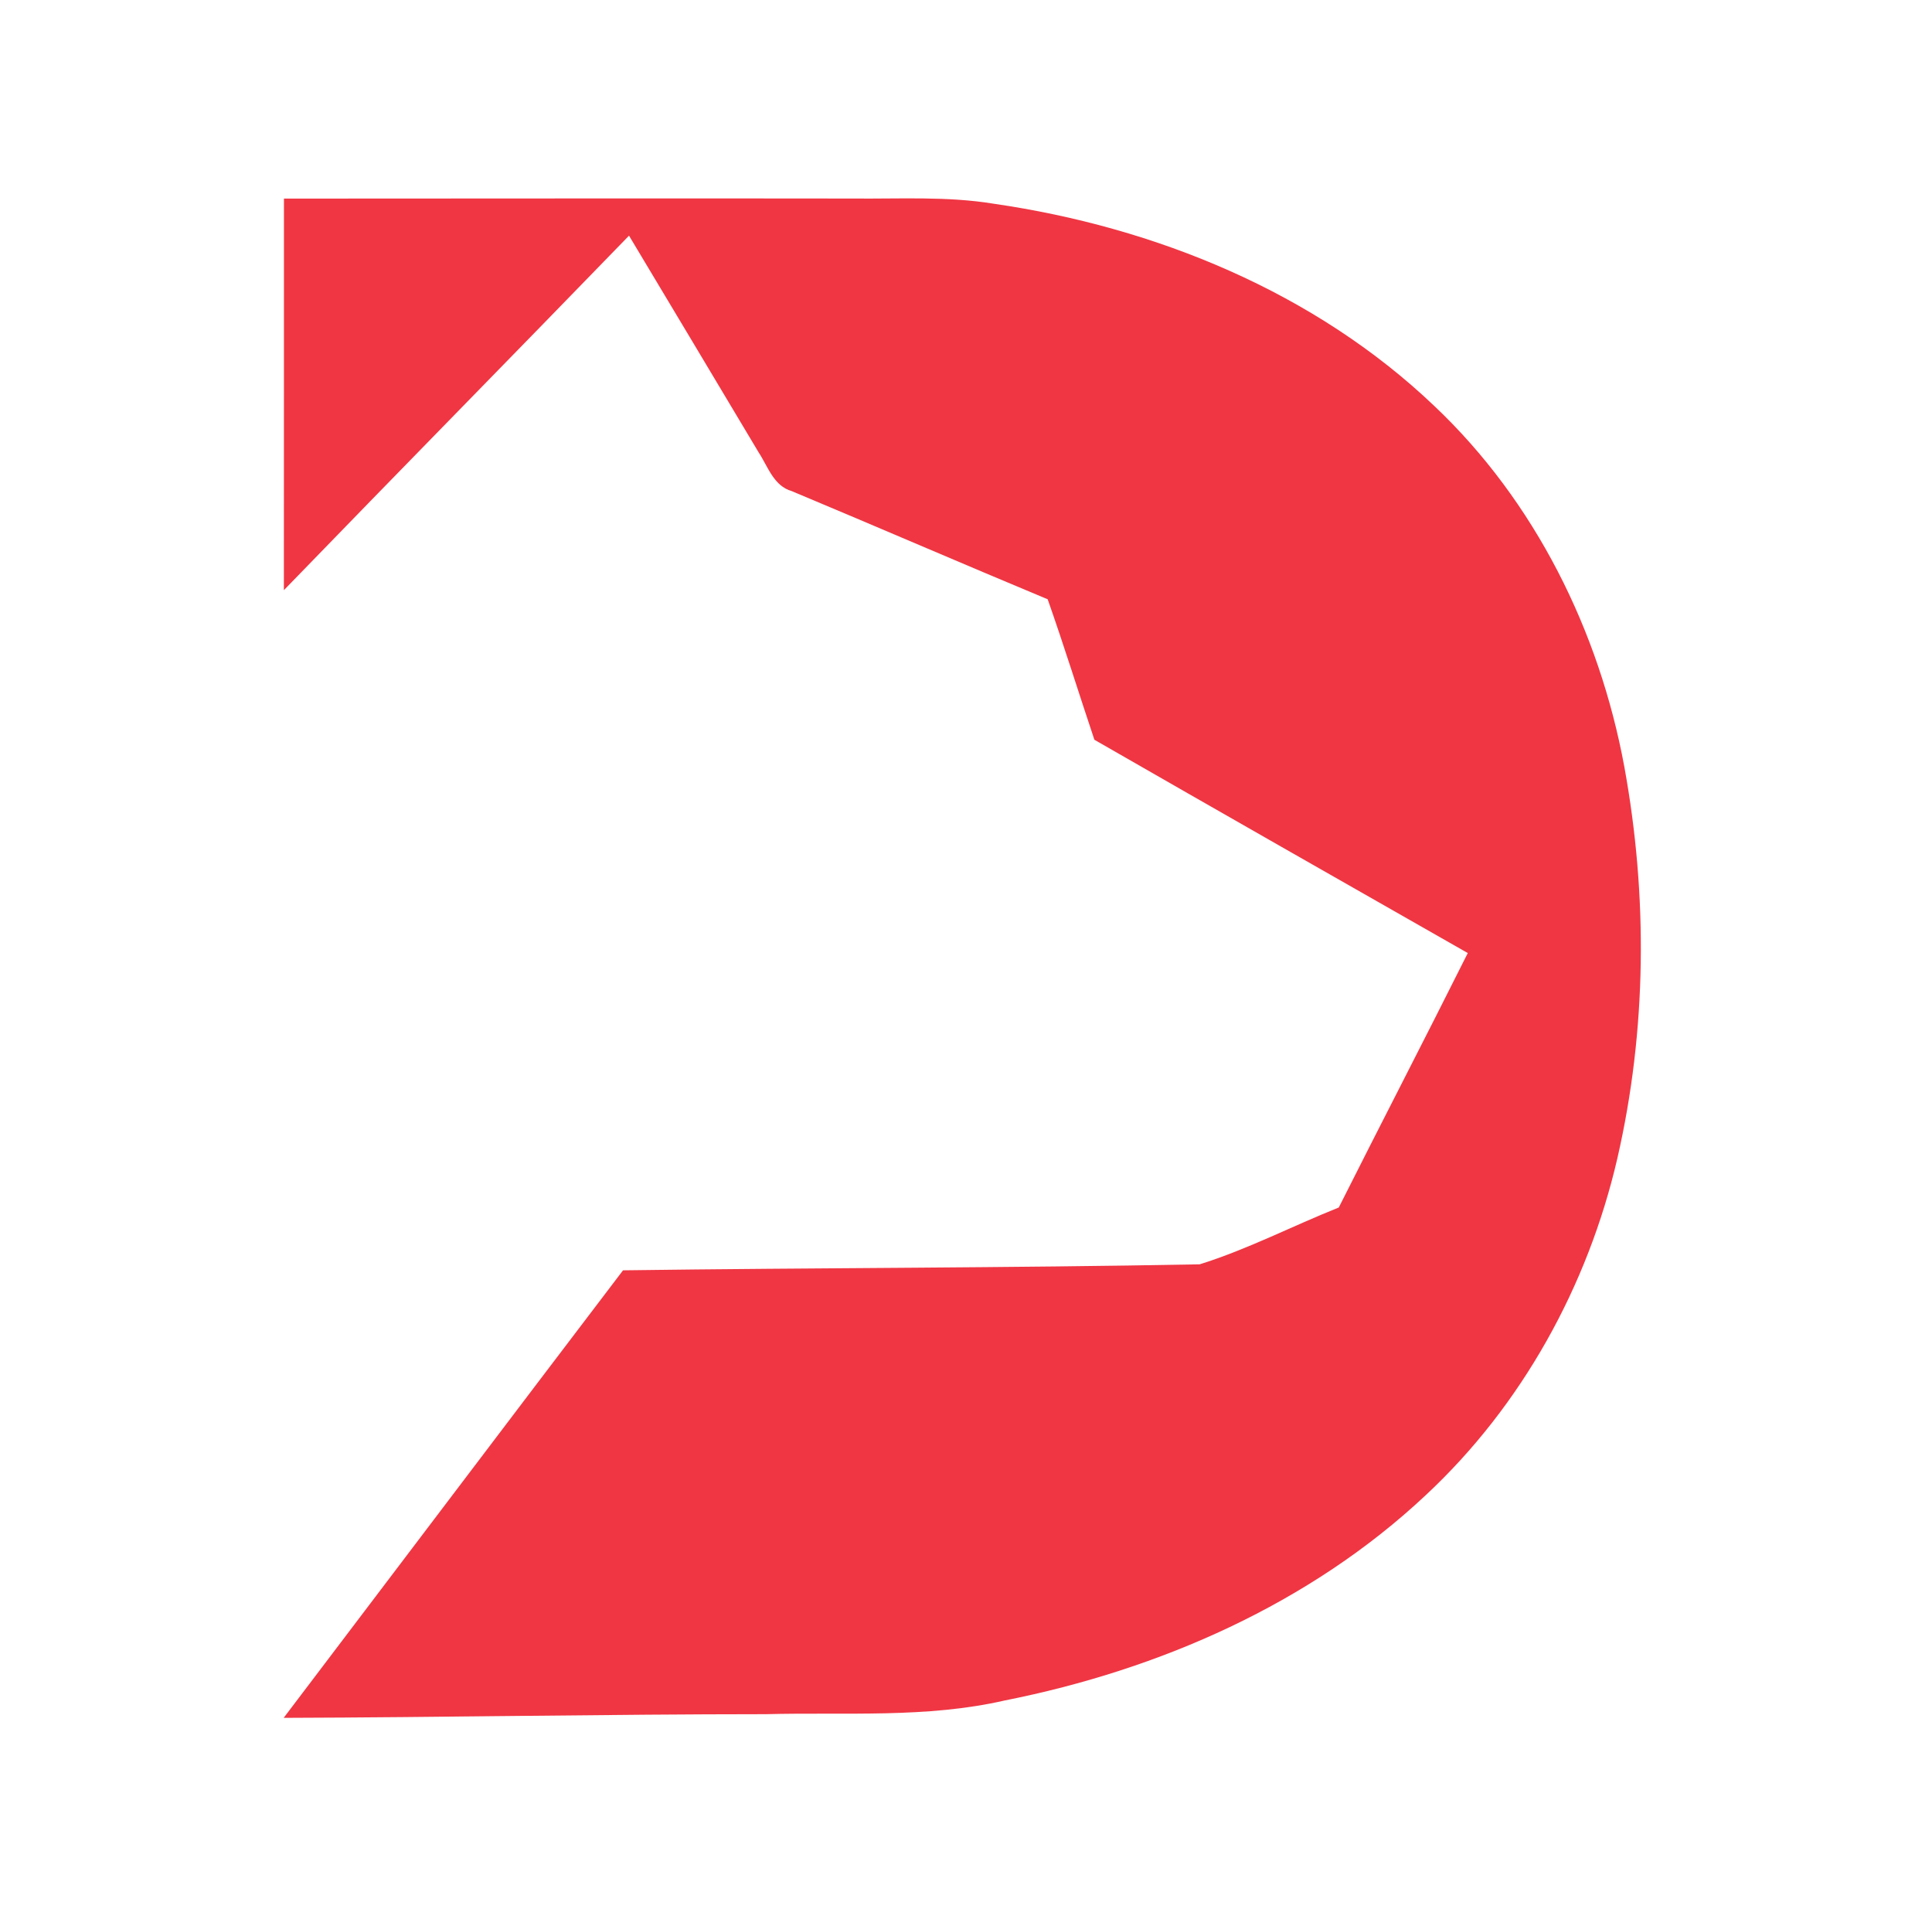 <svg width="121" height="120" viewBox="0 0 121 120" fill="none" xmlns="http://www.w3.org/2000/svg">
<path d="M17.784 12.436C29.654 12.436 41.523 12.414 53.393 12.432C56.34 12.463 59.309 12.278 62.238 12.758C72.365 14.224 82.343 18.294 89.821 25.414C96.136 31.385 100.161 39.515 101.731 48.017C103.207 56.101 103.139 64.508 101.297 72.525C99.45 80.519 95.317 88.015 89.3 93.624C82.048 100.432 72.619 104.561 62.94 106.484C58.028 107.612 52.976 107.213 47.988 107.345C37.911 107.349 27.843 107.544 17.766 107.575C24.855 98.232 31.921 88.88 39.02 79.55C51.057 79.387 63.099 79.405 75.136 79.174C78.119 78.242 80.935 76.78 83.846 75.616C86.521 70.297 89.26 65.01 91.926 59.682C84.126 55.237 76.322 50.796 68.54 46.324C67.558 43.395 66.643 40.443 65.615 37.528C60.26 35.296 54.936 32.992 49.59 30.756C48.449 30.43 48.092 29.208 47.508 28.321C44.814 23.794 42.098 19.281 39.395 14.758C32.207 22.173 24.963 29.538 17.779 36.958C17.788 28.782 17.779 20.607 17.784 12.436Z" fill="#F03643"/>
</svg>
